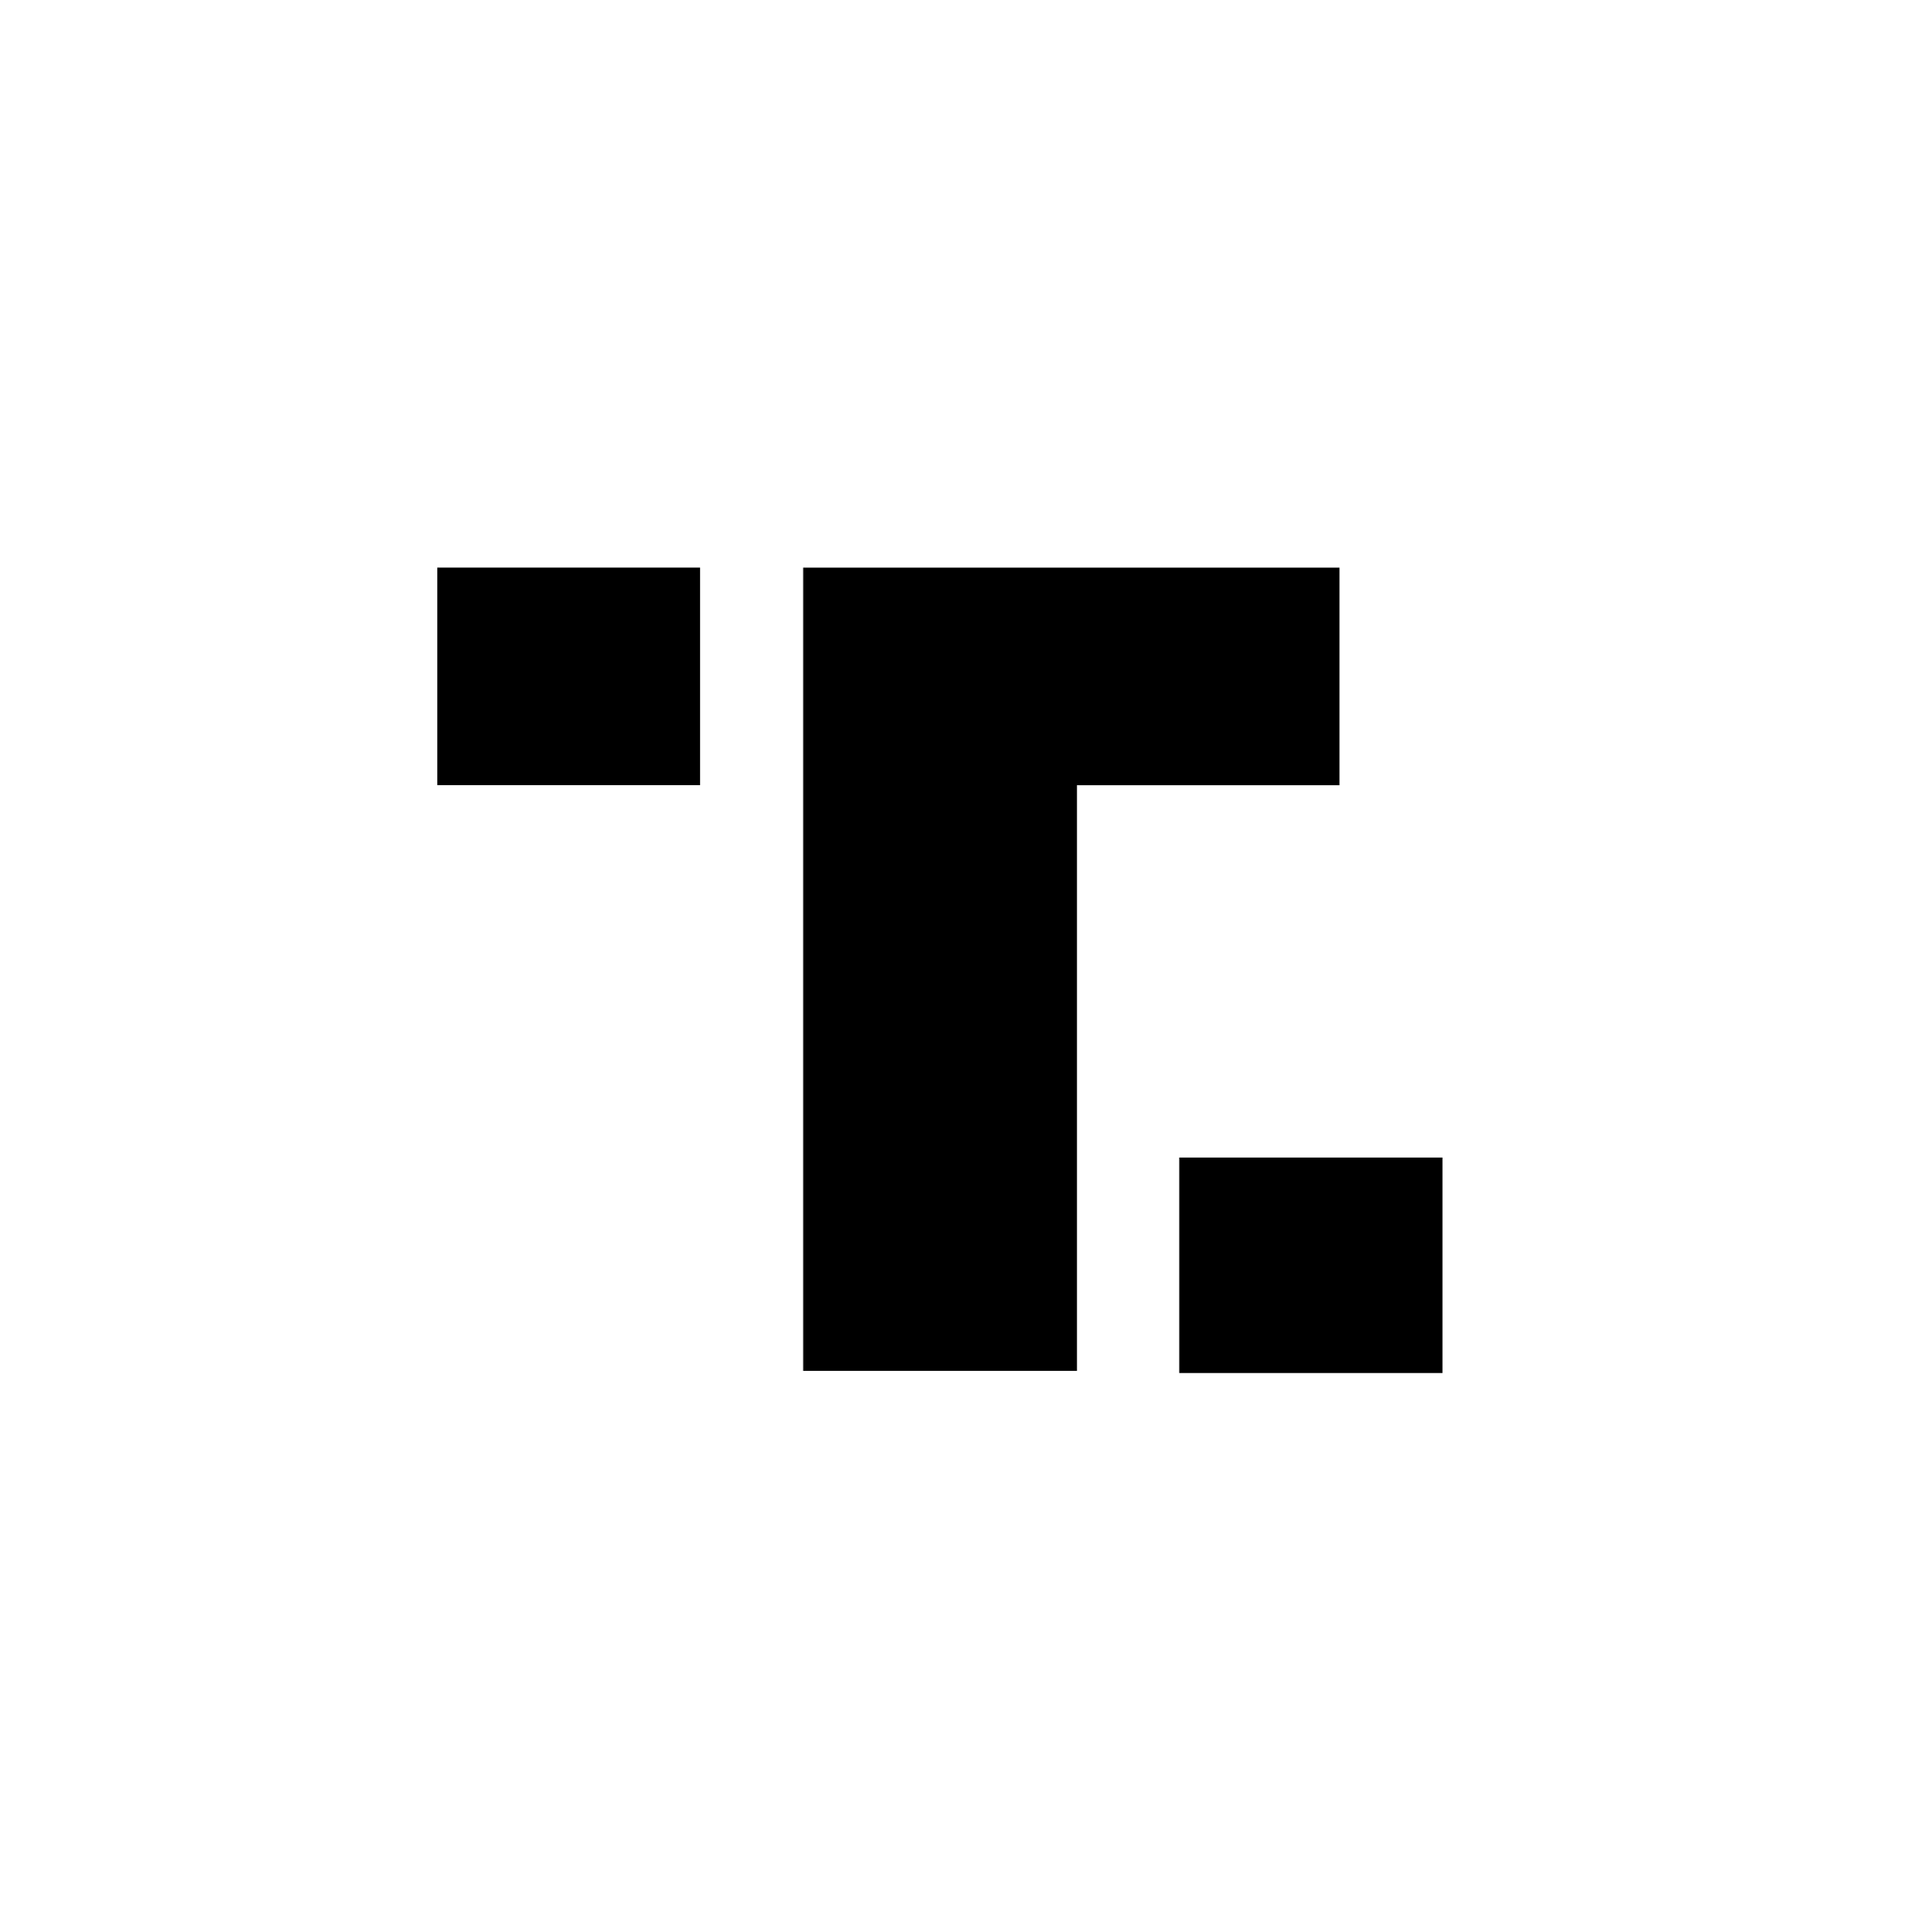 <svg xmlns="http://www.w3.org/2000/svg" width="92" viewBox="0 0 92 93" height="93" fill="none"><g fill="currentColor"><path d="m69.444 55.716h-12.672v10.37h12.672z"></path><path d="m64.487 37.795v-10.473h-25.822v38.664h13.18v-28.19z"></path><path d="m21.051 27.321h12.652v10.471h-12.652z"></path></g></svg>